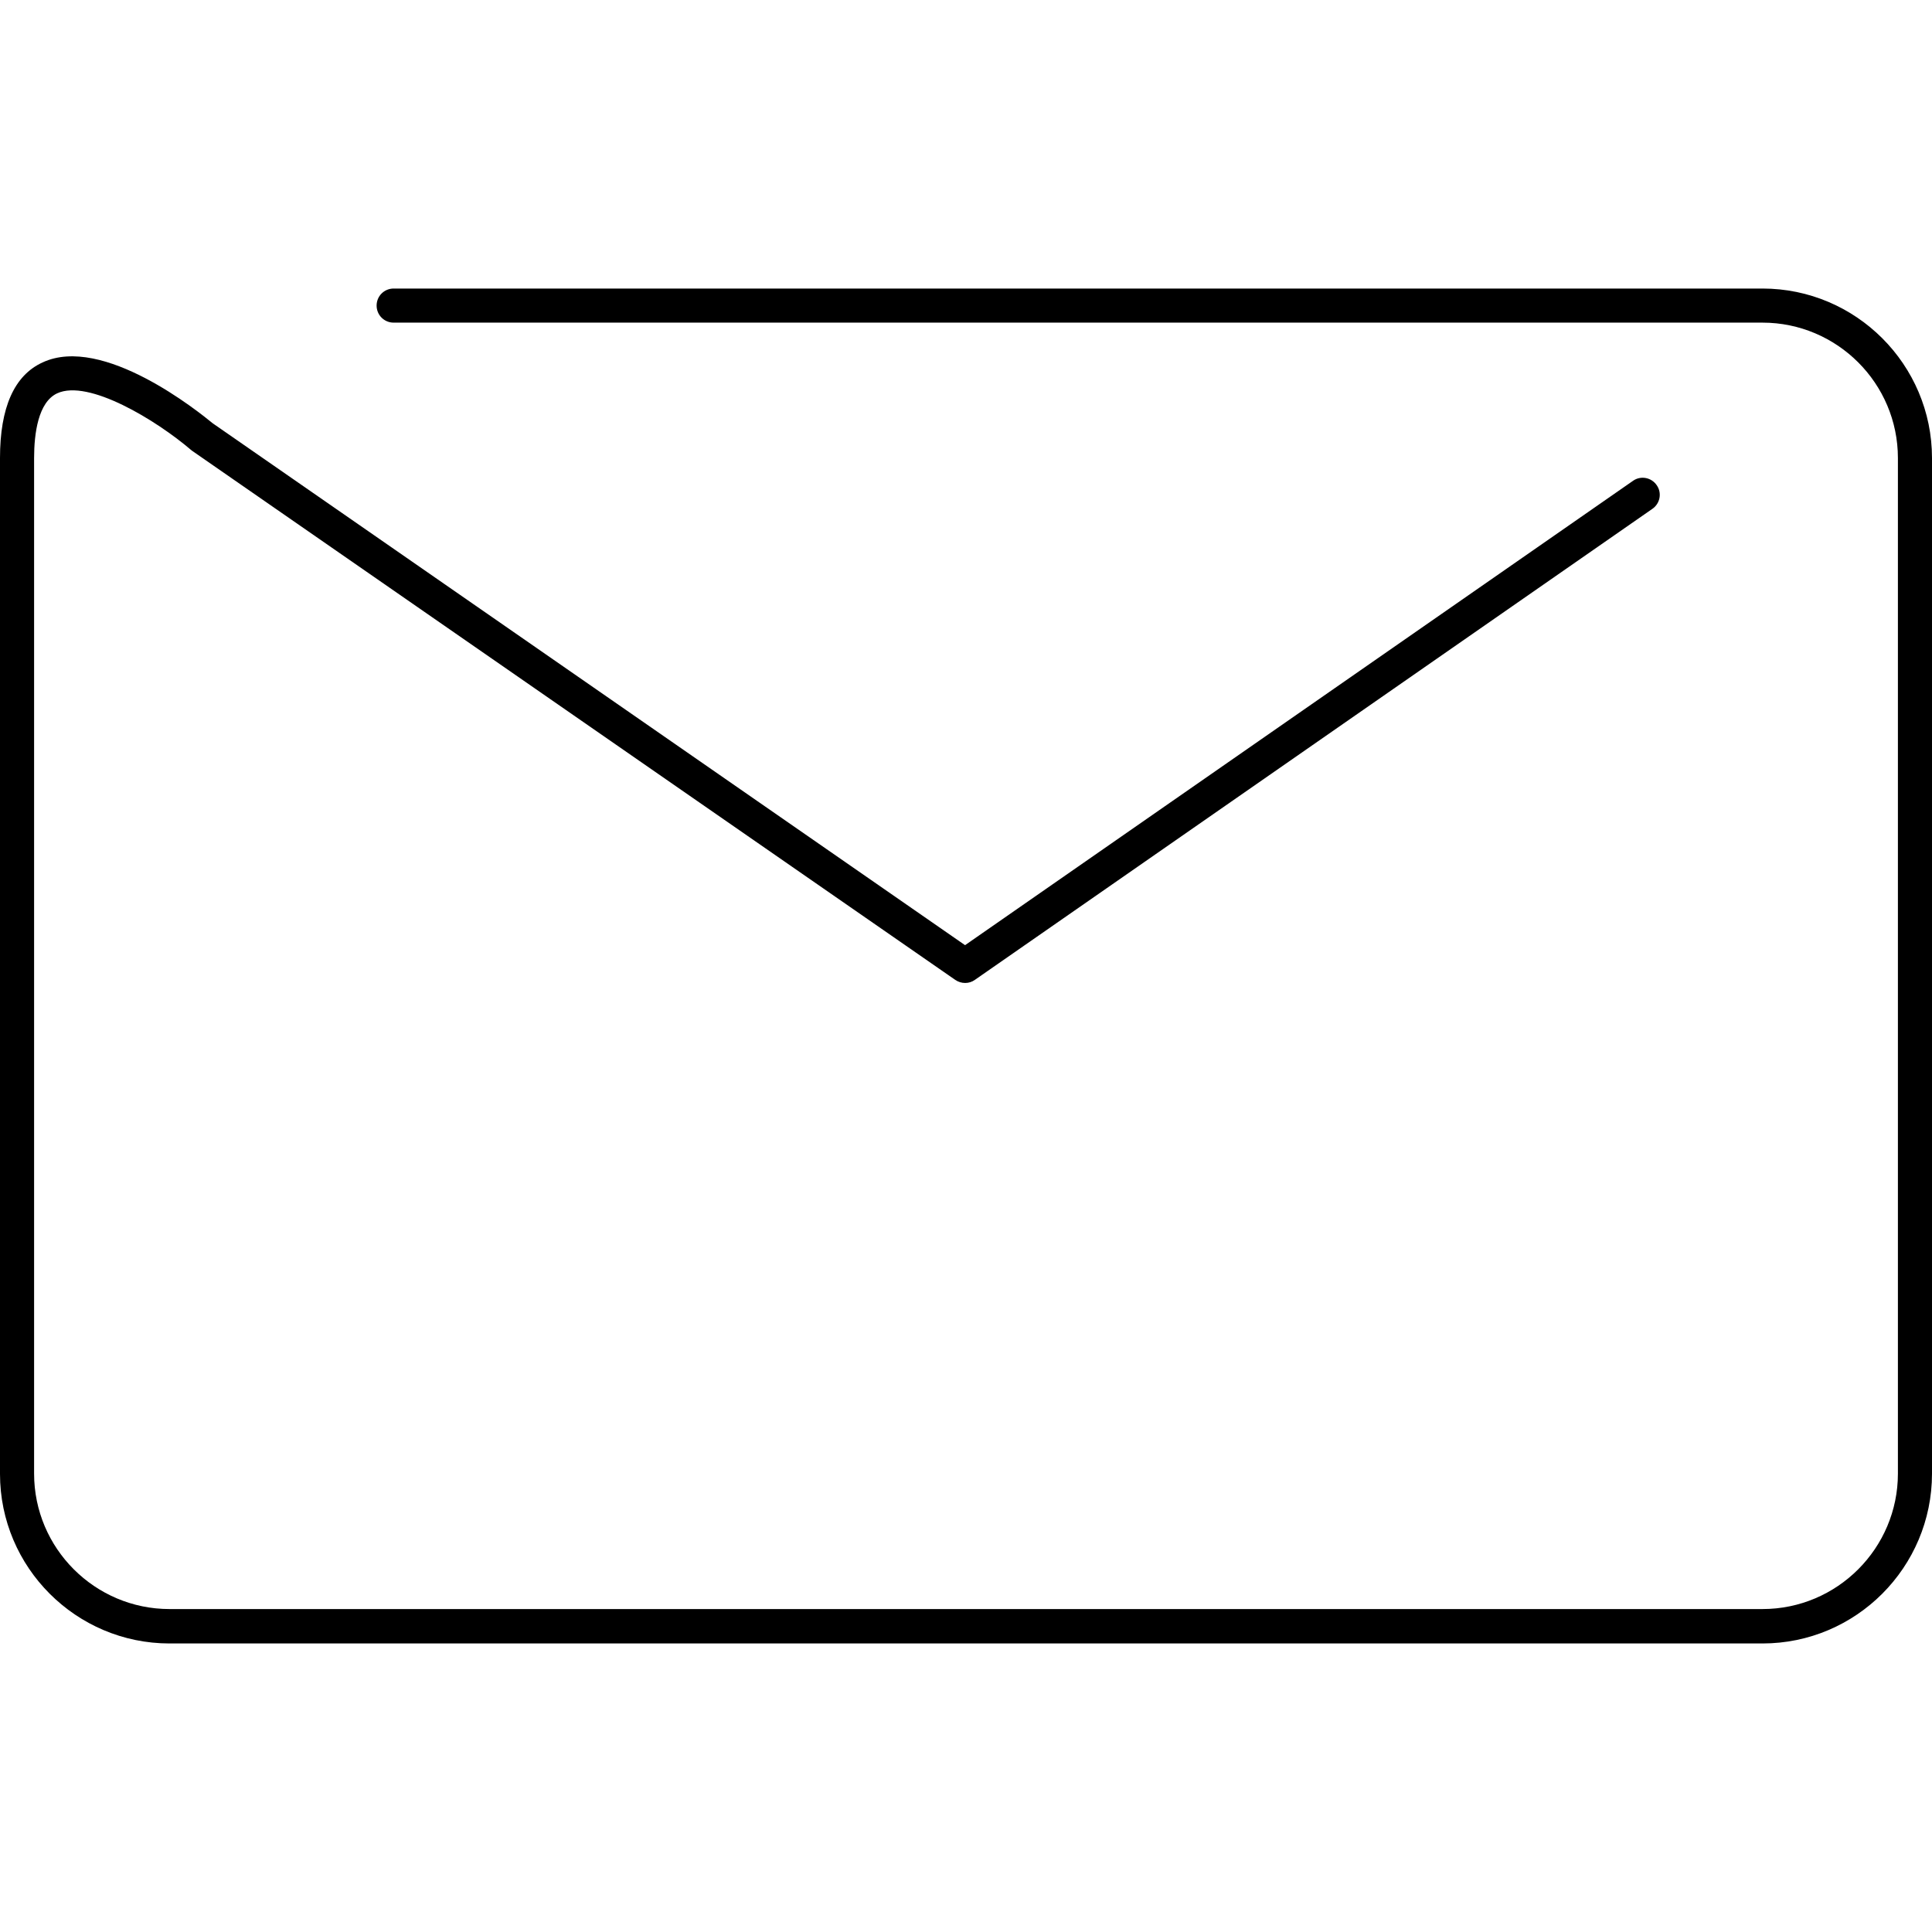 <svg xmlns="http://www.w3.org/2000/svg" xmlns:xlink="http://www.w3.org/1999/xlink" id="Capa_1" width="612" height="612" viewBox="0 0 612 612" style="enable-background:new 0 0 612 612;"><g><path d="M558.3 520.6H53.7C24.1 520.6.0 496.5.0 466.9V145.1c0-16 4.5-26.2 13.5-30.3 19.1-8.9 49.5 15.7 53.9 19.3l238.3 165.3 211.6-147.1c2.4-1.7 5.8-1.1 7.5 1.4 1.7 2.4 1.101 5.8-1.399 7.5L308.8 310.4c-1.8 1.301-4.3 1.301-6.2.0L61 142.9c-.1-.1-.3-.2-.4-.3-11.1-9.5-32.6-22.6-42.5-18-6 2.8-7.3 12.7-7.3 20.5v321.7c0 23.699 19.3 42.9 42.9 42.9h504.6c23.7.0 42.9-19.301 42.9-42.9V145.1c0-23.7-19.3-42.9-42.9-42.9H124.7c-3 0-5.4-2.4-5.4-5.4s2.4-5.4 5.4-5.4h433.6c29.601.0 53.7 24.1 53.7 53.7v321.7C612 496.5 587.9 520.6 558.3 520.6z"/></g><g/><g/><g/><g/><g/><g/><g/><g/><g/><g/><g/><g/><g/><g/><g/></svg>